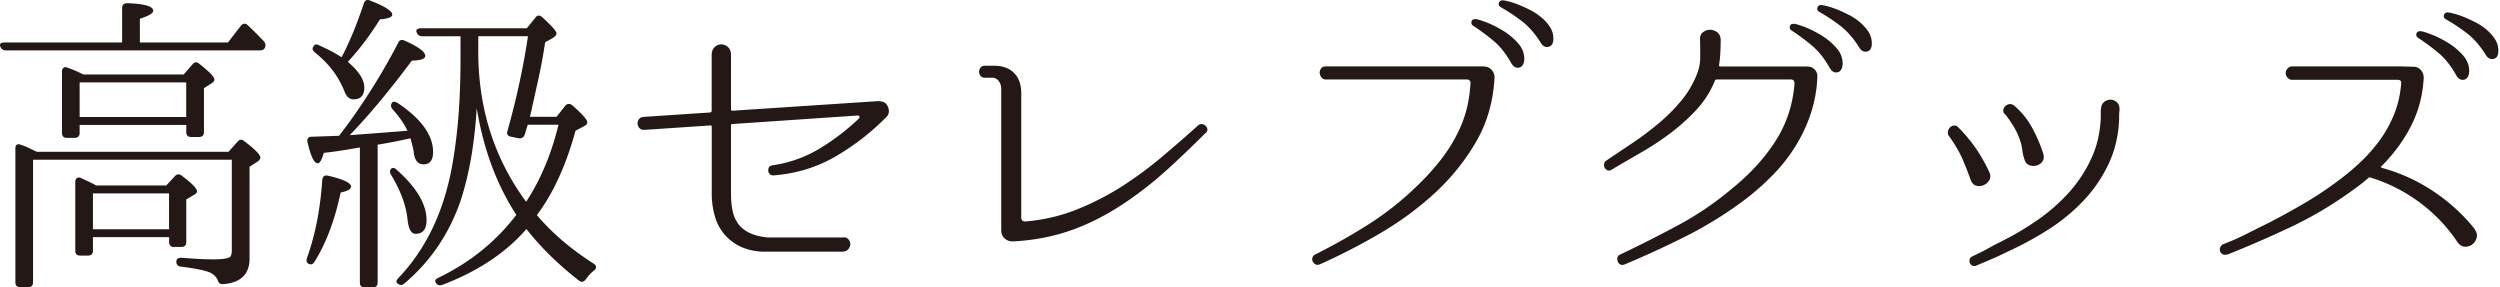 <svg width="261" height="30" fill="none" xmlns="http://www.w3.org/2000/svg"><path d="M12.75 4.433v-3.6c0-.335.181-.5.554-.5 1.79.065 2.69.328 2.69.792 0 .263-.464.536-1.39.827v2.481H23.8l1.355-1.754c.245-.264.481-.273.727-.036.6.572 1.163 1.136 1.69 1.69.173.245.191.49.037.727-.064.136-.246.2-.528.2H.634c-.31 0-.51-.136-.6-.4-.11-.29.045-.427.463-.427H12.75Zm11.097 11.425.954-1.064c.218-.263.464-.272.727-.036 1.1.836 1.654 1.4 1.654 1.69 0 .137-.09.264-.263.4l-.864.564v9.57c0 1.655-.927 2.545-2.78 2.682-.174 0-.3-.037-.383-.119a.876.876 0 0 1-.181-.345c-.137-.29-.364-.518-.691-.7-.482-.245-1.527-.463-3.109-.663-.327-.018-.5-.2-.5-.527 0-.264.173-.4.528-.4.572.045 1.145.082 1.708.118.564.036 1.118.045 1.673.045.927 0 1.5-.09 1.718-.263.109-.155.163-.373.163-.664v-9.47H3.451v12.779c0 .354-.172.527-.518.527h-.809c-.345 0-.518-.173-.518-.527V15.52c0-.418.2-.554.6-.4.31.11.6.228.873.364.272.127.536.255.772.364h19.996v.009Zm-4.672-8.08.927-1.064c.218-.263.464-.272.727-.036 1.036.818 1.554 1.354 1.554 1.627 0 .136-.1.263-.3.4l-.79.5v4.599c0 .327-.182.5-.537.5h-.772c-.364 0-.536-.164-.536-.5v-.764H8.314v.827c0 .355-.182.527-.536.527h-.773c-.364 0-.536-.172-.536-.527v-6.39c0-.172.054-.308.163-.4.11-.09.255-.09.437 0a11.7 11.7 0 0 1 1.627.7h10.479Zm-1.818 11.588.89-.963c.22-.246.465-.264.728-.064 1.063.8 1.59 1.336 1.59 1.627 0 .136-.081.245-.227.327l-.89.527v4.436c0 .354-.173.527-.527.527h-.764c-.327 0-.5-.173-.5-.527v-.5H9.704v1.427c0 .327-.172.5-.527.5h-.79c-.355 0-.528-.164-.528-.5v-7.18c0-.2.064-.337.182-.419.118-.072.273-.072.445.018.328.155.628.291.891.419.264.118.482.236.664.345h7.316ZM8.314 8.605v3.608h11.125V8.605H8.314Zm1.39 11.588v3.745h7.944v-3.745H9.704Zm22.55 7.353c-.246-.09-.31-.3-.2-.627.863-2.409 1.39-5.117 1.59-8.144.046-.372.255-.518.628-.427 1.59.373 2.38.754 2.38 1.127 0 .264-.363.473-1.09.627-.6 2.845-1.5 5.254-2.717 7.217-.155.263-.355.345-.6.227h.009Zm3.145-13.37a60.49 60.49 0 0 0 3.371-4.835 63.998 63.998 0 0 0 2.782-4.835c.136-.327.363-.418.69-.264 1.437.636 2.155 1.173 2.155 1.59 0 .31-.464.473-1.4.5a104.267 104.267 0 0 1-3.245 4.136 61.876 61.876 0 0 1-3.245 3.645c.618-.046 1.427-.11 2.427-.182 1-.073 2.2-.173 3.6-.282-.328-.709-.837-1.445-1.528-2.218-.218-.245-.245-.481-.063-.727.09-.136.29-.109.6.064 2.454 1.654 3.672 3.354 3.672 5.099 0 .863-.337 1.29-1 1.29-.6 0-.946-.445-1.027-1.326a8.143 8.143 0 0 0-.155-.71c-.054-.227-.118-.454-.182-.681a76.82 76.82 0 0 1-1.926.4c-.573.109-1.073.2-1.5.263V29.5c0 .327-.173.5-.518.5h-.845c-.328 0-.491-.164-.491-.5V15.394c-.636.11-1.273.218-1.9.318s-1.254.182-1.872.246c-.2.727-.41 1.09-.627 1.09-.373 0-.727-.727-1.064-2.181-.045-.173-.027-.318.046-.427.072-.11.2-.164.381-.164l2.845-.1h.018Zm.263-8.207c.446-.836.845-1.718 1.227-2.636.373-.918.736-1.9 1.09-2.963.11-.354.346-.454.691-.3 1.527.6 2.282 1.082 2.282 1.455 0 .263-.427.427-1.29.5a29.4 29.4 0 0 1-3.346 4.435c1.146.972 1.718 1.863 1.718 2.681 0 .818-.372 1.227-1.127 1.227-.418 0-.727-.264-.927-.79a9.603 9.603 0 0 0-1.209-2.173c-.5-.673-1.136-1.318-1.9-1.936-.29-.245-.308-.482-.063-.727.091-.136.264-.136.527 0 .4.182.791.364 1.173.564.381.2.763.418 1.145.663h.01Zm5.163 11.652c.172-.154.381-.11.627.136 2.054 1.836 3.08 3.572 3.08 5.226 0 .946-.38 1.427-1.153 1.427-.446 0-.718-.481-.828-1.454-.136-1.454-.709-3.026-1.717-4.699-.155-.263-.155-.472 0-.627l-.01-.009Zm7.252-13.833h-3.971c-.31 0-.51-.128-.6-.4-.064-.137-.055-.237.036-.318.091-.082.227-.118.427-.118h11.025l.89-1.091c.2-.291.446-.31.728-.064.99.91 1.49 1.464 1.49 1.69 0 .137-.118.292-.363.464l-.827.464a56.245 56.245 0 0 1-.69 3.772l-.764 3.444-.137.564h2.782l.89-1.127c.218-.264.473-.291.764-.064 1.036.91 1.554 1.49 1.554 1.754 0 .173-.1.31-.3.4l-.927.491c-.99 3.618-2.336 6.553-4.036 8.807 1.591 1.872 3.563 3.563 5.926 5.063.328.218.346.463.037.727a3.493 3.493 0 0 0-.464.427 8.009 8.009 0 0 0-.4.5c-.218.29-.463.318-.727.1a33.755 33.755 0 0 1-2.981-2.6 29.093 29.093 0 0 1-2.481-2.762c-2.145 2.472-5.063 4.417-8.771 5.825-.309.11-.545.037-.69-.227-.137-.2-.037-.372.3-.527 3.29-1.59 5.989-3.772 8.107-6.553-2.055-3.154-3.436-6.871-4.136-11.152a47.267 47.267 0 0 1-.554 5.017 33.761 33.761 0 0 1-1.036 4.39c-1.191 3.6-3.19 6.58-5.99 8.934-.245.2-.482.173-.727-.063-.136-.128-.082-.319.163-.564 2.69-2.826 4.5-6.453 5.426-10.888.328-1.61.582-3.409.764-5.4.173-1.98.264-4.18.264-6.589V3.787Zm1.855 0v1.59c0 5.935 1.663 11.17 4.998 15.688 1.527-2.336 2.645-5.017 3.373-8.044h-3.209l-.3.99c-.09.31-.3.455-.627.428l-.79-.164c-.373-.063-.51-.263-.4-.6a80.026 80.026 0 0 0 1.254-5.044 76.46 76.46 0 0 0 .89-4.853h-5.199l.01.009Zm42.563 7.034c.173.2.273.428.3.7a.83.83 0 0 1-.227.664l-.064.063a25.052 25.052 0 0 1-5.317 4.109c-1.954 1.127-4.1 1.772-6.435 1.954-.173 0-.309-.046-.4-.146a.56.56 0 0 1-.145-.345.615.615 0 0 1 .082-.364c.063-.109.19-.172.363-.2a13.096 13.096 0 0 0 4.899-1.736 23.76 23.76 0 0 0 4.135-3.163.231.231 0 0 0 .037-.2c-.018-.063-.073-.1-.164-.1l-13.106.891c-.09 0-.136.046-.136.128v7.116c0 .618.045 1.19.145 1.718.1.527.291.99.564 1.39.272.4.663.728 1.163.982.5.255 1.154.427 1.972.51h7.78c.264-.046.473.008.61.163a.783.783 0 0 1 .218.527c0 .2-.073.382-.219.545-.145.164-.354.246-.645.246h-7.944a6.06 6.06 0 0 1-2.2-.346 4.926 4.926 0 0 1-3.108-3.281 8.353 8.353 0 0 1-.345-2.363v-7.053c0-.09-.045-.136-.136-.136l-6.89.463h-.036c-.218 0-.382-.063-.5-.2a.769.769 0 0 1-.182-.445.73.73 0 0 1 .137-.464c.1-.145.263-.227.481-.245l6.98-.463c.091-.046.137-.1.137-.164V5.76c0-.373.11-.654.318-.845.21-.191.445-.282.69-.282.246 0 .483.09.692.282.209.19.318.472.318.845v5.662c0 .091.045.137.136.137l15.06-.991c.2-.018.382-.01.564.036a.878.878 0 0 1 .427.228l-.01-.01Zm33.374 3.054a121.84 121.84 0 0 1-3.835 3.672c-1.3 1.19-2.682 2.3-4.136 3.309-1.854 1.3-3.753 2.317-5.689 3.044-1.945.727-4.036 1.164-6.29 1.291-.373.045-.7-.036-.972-.245-.273-.21-.418-.51-.418-.91V9.269c0-.309-.091-.581-.264-.809a.812.812 0 0 0-.664-.345h-.79c-.2 0-.346-.064-.446-.2a.675.675 0 0 1-.145-.427c0-.155.045-.3.145-.427.1-.128.246-.2.446-.2h.963c.882 0 1.582.245 2.082.745.508.5.763 1.209.763 2.136V22.72c0 .263.145.4.427.4a18.568 18.568 0 0 0 5.181-1.173 28.23 28.23 0 0 0 4.817-2.436 39.338 39.338 0 0 0 4.154-3.044c1.308-1.1 2.608-2.227 3.89-3.381.136-.11.272-.155.418-.128a.606.606 0 0 1 .363.182c.1.1.164.218.182.345.018.137-.036.264-.164.4l-.018-.009Zm29.094-6.926c.309 0 .563.119.781.364.209.246.3.518.282.827v.037c-.136 2.38-.745 4.544-1.836 6.47-1.091 1.928-2.499 3.718-4.217 5.345a33.352 33.352 0 0 1-5.781 4.3 64.623 64.623 0 0 1-6.407 3.308c-.173.063-.327.063-.446 0a.696.696 0 0 1-.281-.282.546.546 0 0 1 .236-.745 63.214 63.214 0 0 0 5.599-3.163 31.228 31.228 0 0 0 5.035-3.99 25.15 25.15 0 0 0 2.445-2.682 15.824 15.824 0 0 0 1.918-3.08 12.03 12.03 0 0 0 .863-2.418c.2-.837.318-1.691.364-2.545.018-.11 0-.2-.082-.282a.4.4 0 0 0-.282-.118h-14.733a.546.546 0 0 1-.464-.218.845.845 0 0 1-.181-.464.688.688 0 0 1 .145-.463c.109-.146.273-.219.5-.219h16.551l-.009.019Zm-.927-4.962c.154 0 .509.11 1.072.318.564.21 1.145.5 1.754.864a6.896 6.896 0 0 1 1.609 1.327c.464.518.682 1.1.663 1.736-.045.49-.227.763-.545.827-.318.063-.591-.091-.809-.464-.554-.99-1.181-1.781-1.89-2.363a21.99 21.99 0 0 0-2.082-1.536c-.172-.109-.236-.264-.181-.445.054-.191.19-.273.418-.246l-.009-.018ZM156.88.034c.11 0 .319.036.628.118.309.082.654.191 1.045.346.391.154.791.345 1.227.563.427.218.818.482 1.172.782.355.3.646.627.873.99.236.364.345.764.345 1.21 0 .48-.163.763-.5.844-.327.082-.609-.072-.827-.445-.6-.945-1.254-1.7-1.99-2.254a18.728 18.728 0 0 0-2.154-1.427c-.2-.109-.273-.254-.218-.445.054-.191.181-.282.381-.282h.018Zm31.821 6.916c.309 0 .563.11.763.319.2.209.291.472.264.781v.064a13.748 13.748 0 0 1-.727 3.872 15.994 15.994 0 0 1-1.636 3.408 17.053 17.053 0 0 1-2.354 2.945 26.063 26.063 0 0 1-2.863 2.518 40.486 40.486 0 0 1-6.072 3.771 101.925 101.925 0 0 1-6.471 2.982c-.182.063-.327.063-.445 0a.572.572 0 0 1-.264-.3.719.719 0 0 1-.036-.418c.036-.146.127-.246.281-.319 2.1-.99 4.136-2.026 6.126-3.099a32.632 32.632 0 0 0 5.563-3.79c1.854-1.5 3.363-3.145 4.517-4.935 1.154-1.79 1.827-3.8 1.999-6.026 0-.29-.136-.427-.4-.427h-7.716c-.091 0-.154.045-.2.136a9.94 9.94 0 0 1-1.954 3.063c-.836.9-1.754 1.709-2.745 2.454a29.49 29.49 0 0 1-3.081 2.018 294.01 294.01 0 0 0-2.981 1.736c-.155.109-.3.136-.427.082a.659.659 0 0 1-.3-.246.657.657 0 0 1-.082-.382.525.525 0 0 1 .218-.381c.927-.618 1.863-1.245 2.818-1.89a31.743 31.743 0 0 0 2.699-2.037 18.366 18.366 0 0 0 2.3-2.3 10.032 10.032 0 0 0 1.626-2.717 4.685 4.685 0 0 0 .382-1.8c.009-.627 0-1.254-.018-1.872-.018-.354.073-.618.3-.79.218-.173.463-.264.727-.264.264 0 .509.082.745.245.228.164.355.419.382.746 0 .445-.009.89-.036 1.354-.018.463-.064.918-.137 1.354 0 .091.046.137.137.137h9.107l-.009.009Zm-1.427-4.471c.154 0 .509.109 1.072.318.564.209 1.145.5 1.754.863a6.876 6.876 0 0 1 1.609 1.327c.464.518.682 1.1.664 1.736-.046.482-.228.764-.546.827-.318.064-.591-.09-.809-.463-.554-.99-1.181-1.781-1.89-2.363a22.09 22.09 0 0 0-2.082-1.536c-.172-.11-.236-.264-.181-.446.054-.19.191-.272.418-.245l-.009-.018Zm2.844-1.954c.11 0 .319.036.628.118.309.082.654.19 1.045.345.391.155.791.346 1.227.564.436.218.818.482 1.172.781.355.3.646.628.882.991.227.364.345.764.345 1.209 0 .49-.163.763-.5.845-.327.073-.609-.072-.827-.445-.6-.945-1.254-1.7-1.981-2.254a18.727 18.727 0 0 0-2.154-1.427c-.2-.11-.273-.264-.218-.445.054-.191.182-.282.381-.282Zm14.306 12.751a16.008 16.008 0 0 1 1.836 2.182c.518.754.991 1.581 1.409 2.481.154.31.164.582.036.827a1.211 1.211 0 0 1-.581.545 1.162 1.162 0 0 1-.782.082c-.264-.063-.464-.263-.6-.6a37.214 37.214 0 0 0-.809-2.081c-.3-.709-.763-1.518-1.409-2.445a.594.594 0 0 1-.163-.5.774.774 0 0 1 .2-.445.692.692 0 0 1 .418-.218.53.53 0 0 1 .445.163v.01Zm1.454 13.506a47.82 47.82 0 0 0 1.046-.509c.363-.181.699-.372 1.009-.545.372-.2.736-.382 1.09-.563a30.007 30.007 0 0 0 3.727-2.218 18.952 18.952 0 0 0 3.226-2.827 14.259 14.259 0 0 0 2.336-3.526c.609-1.3.945-2.736 1.009-4.3v-.663c0-.109.009-.218.036-.336a.905.905 0 0 1 .327-.663c.2-.155.419-.228.646-.228.227 0 .445.082.645.246.2.163.3.4.3.709 0 .109 0 .227-.018.345a4.68 4.68 0 0 0-.018.345v.364c-.064 1.745-.446 3.326-1.127 4.753a14.74 14.74 0 0 1-2.636 3.827 19.47 19.47 0 0 1-3.672 3 34.944 34.944 0 0 1-4.254 2.299c-.527.263-1.045.509-1.554.727-.509.218-1.081.463-1.718.727-.154.045-.291.036-.4-.036a.495.495 0 0 1-.227-.264.615.615 0 0 1-.018-.364.472.472 0 0 1 .245-.3Zm4.399-15.76a8.142 8.142 0 0 1 1.855 2.273c.481.872.881 1.79 1.19 2.763.091.327.055.6-.1.808-.154.21-.363.346-.609.419a1.29 1.29 0 0 1-.763-.046c-.255-.1-.427-.318-.509-.645a4.227 4.227 0 0 1-.218-.964 4.537 4.537 0 0 0-.246-1.027 7.512 7.512 0 0 0-.645-1.39 13.311 13.311 0 0 0-.845-1.227c-.173-.136-.264-.282-.246-.446a.675.675 0 0 1 .182-.427.796.796 0 0 1 .427-.236c.173-.036.355.018.527.145Zm48.071 12.916c.219.29.291.572.219.863a1.26 1.26 0 0 1-.428.69c-.209.183-.463.265-.763.265s-.554-.146-.782-.428a16.57 16.57 0 0 0-3.953-4.171 16.994 16.994 0 0 0-5.145-2.618c-.091-.046-.163-.036-.227.036a21.37 21.37 0 0 1-.963.782c-.337.254-.673.5-1.027.745a39.692 39.692 0 0 1-6.144 3.608 118.419 118.419 0 0 1-6.535 2.845c-.246.064-.427.064-.564-.018a.56.56 0 0 1-.227-.745.594.594 0 0 1 .364-.327c.818-.31 1.608-.655 2.363-1.046.763-.381 1.527-.763 2.299-1.145a77.369 77.369 0 0 0 3.627-1.99 36.128 36.128 0 0 0 3.462-2.281 24.823 24.823 0 0 0 2.482-2.055 16.397 16.397 0 0 0 2.072-2.354c.609-.836 1.1-1.745 1.491-2.717.381-.973.627-2.018.708-3.145.046-.264-.072-.4-.363-.4h-11.025c-.182 0-.327-.073-.463-.218a.671.671 0 0 1-.2-.482.67.67 0 0 1 .2-.481c.136-.146.281-.219.463-.219h11.425l1.254.037a1 1 0 0 1 .782.363c.209.246.3.518.282.827v.064c-.11 1.79-.555 3.436-1.327 4.944-.773 1.51-1.8 2.909-3.082 4.19-.045.019-.063.046-.045.082.009.037.036.064.082.082a18.455 18.455 0 0 1 5.362 2.436c1.654 1.1 3.1 2.408 4.336 3.953l-.01.028ZM252.686 3.25c.155 0 .509.11 1.073.319.563.209 1.145.5 1.754.863a6.896 6.896 0 0 1 1.609 1.327c.463.518.681 1.1.663 1.736-.045.482-.227.763-.545.827-.318.064-.591-.09-.809-.463-.555-.991-1.182-1.782-1.891-2.364a22.084 22.084 0 0 0-2.081-1.536c-.173-.109-.236-.263-.182-.445.055-.19.191-.273.418-.245l-.009-.019Zm2.845-1.954c.109 0 .318.037.627.119.309.081.654.19 1.045.345.391.154.791.345 1.227.563a5.89 5.89 0 0 1 1.173.782c.354.3.645.627.881.99.228.364.346.764.346 1.21 0 .49-.164.763-.5.845-.327.073-.609-.073-.827-.446-.6-.945-1.254-1.7-1.982-2.254a18.726 18.726 0 0 0-2.154-1.427c-.2-.109-.272-.263-.218-.445.055-.19.182-.282.382-.282Z" fill="#231815"/></svg>